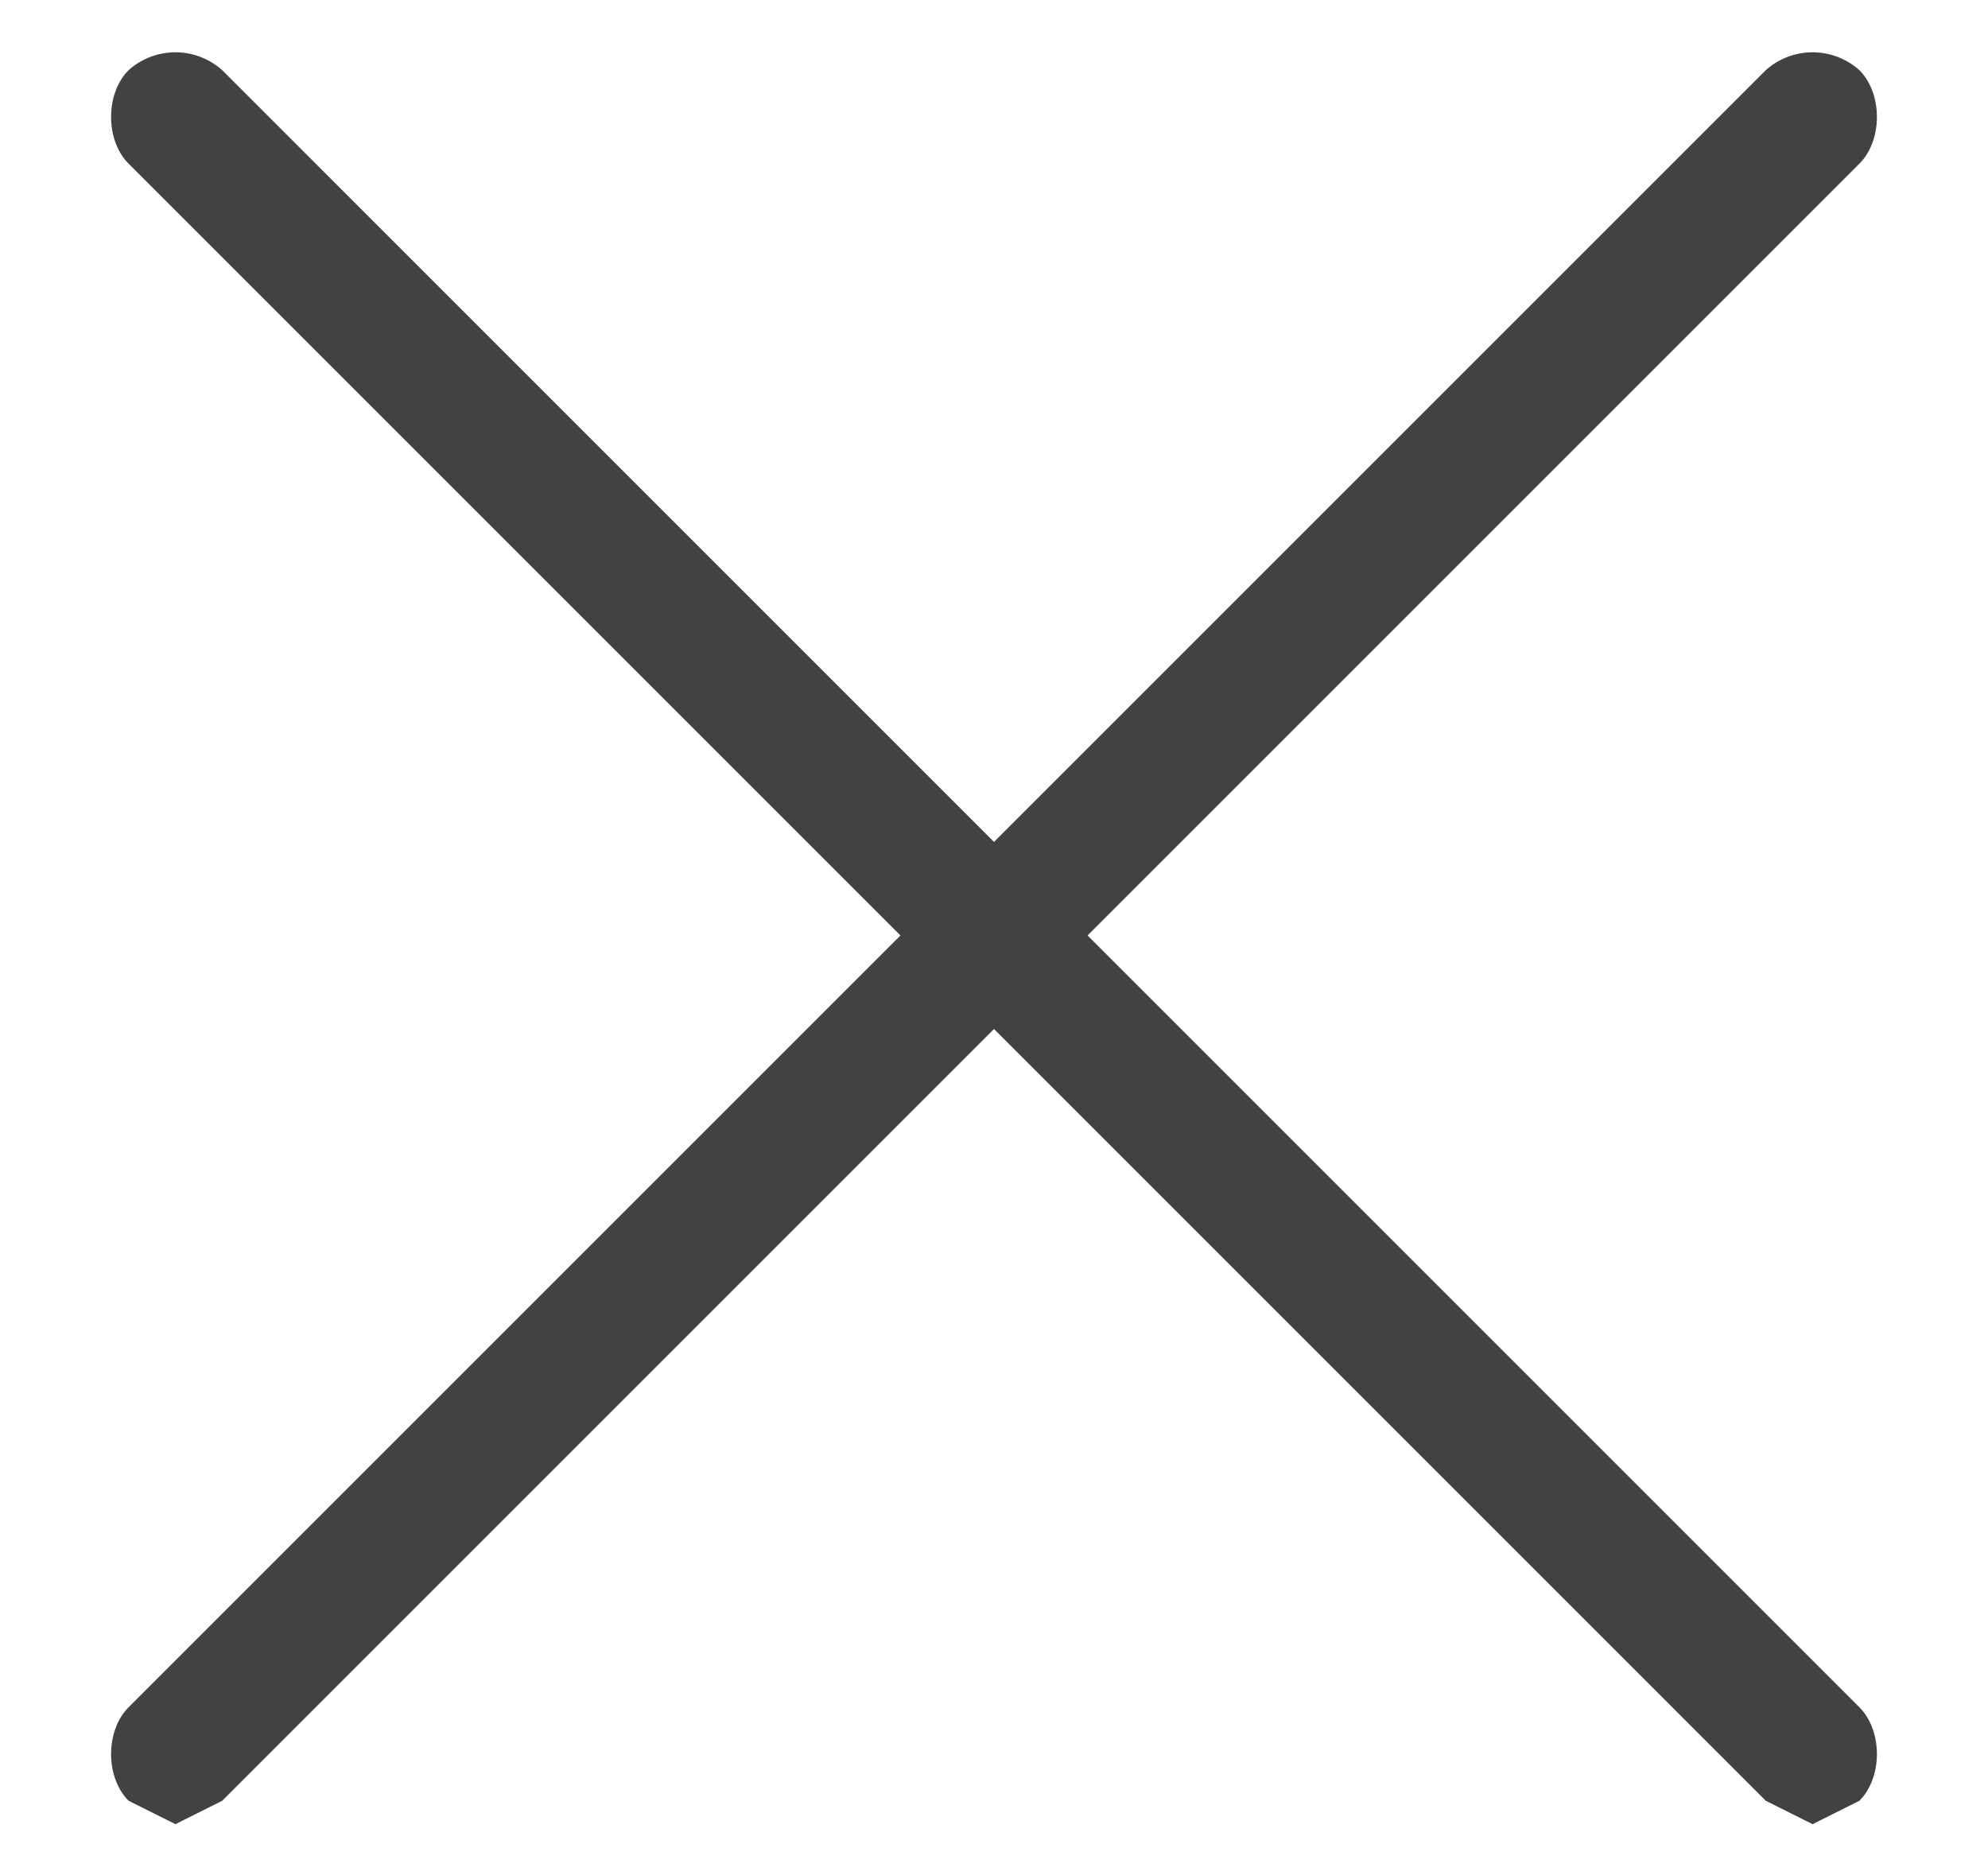 <svg xmlns="http://www.w3.org/2000/svg" viewBox="0 0 17 16"><path d="m9.3 8 6.6-6.6c.2-.2.2-.6 0-.8a.6.6 0 0 0-.8 0L8.5 7.2 1.9.6a.6.6 0 0 0-.8 0c-.2.2-.2.6 0 .8L7.7 8l-6.6 6.6c-.2.2-.2.6 0 .8l.4.2.4-.2 6.6-6.6 6.6 6.6.4.2.4-.2c.2-.2.2-.6 0-.8L9.3 8z" style="fill:#424242"/></svg>